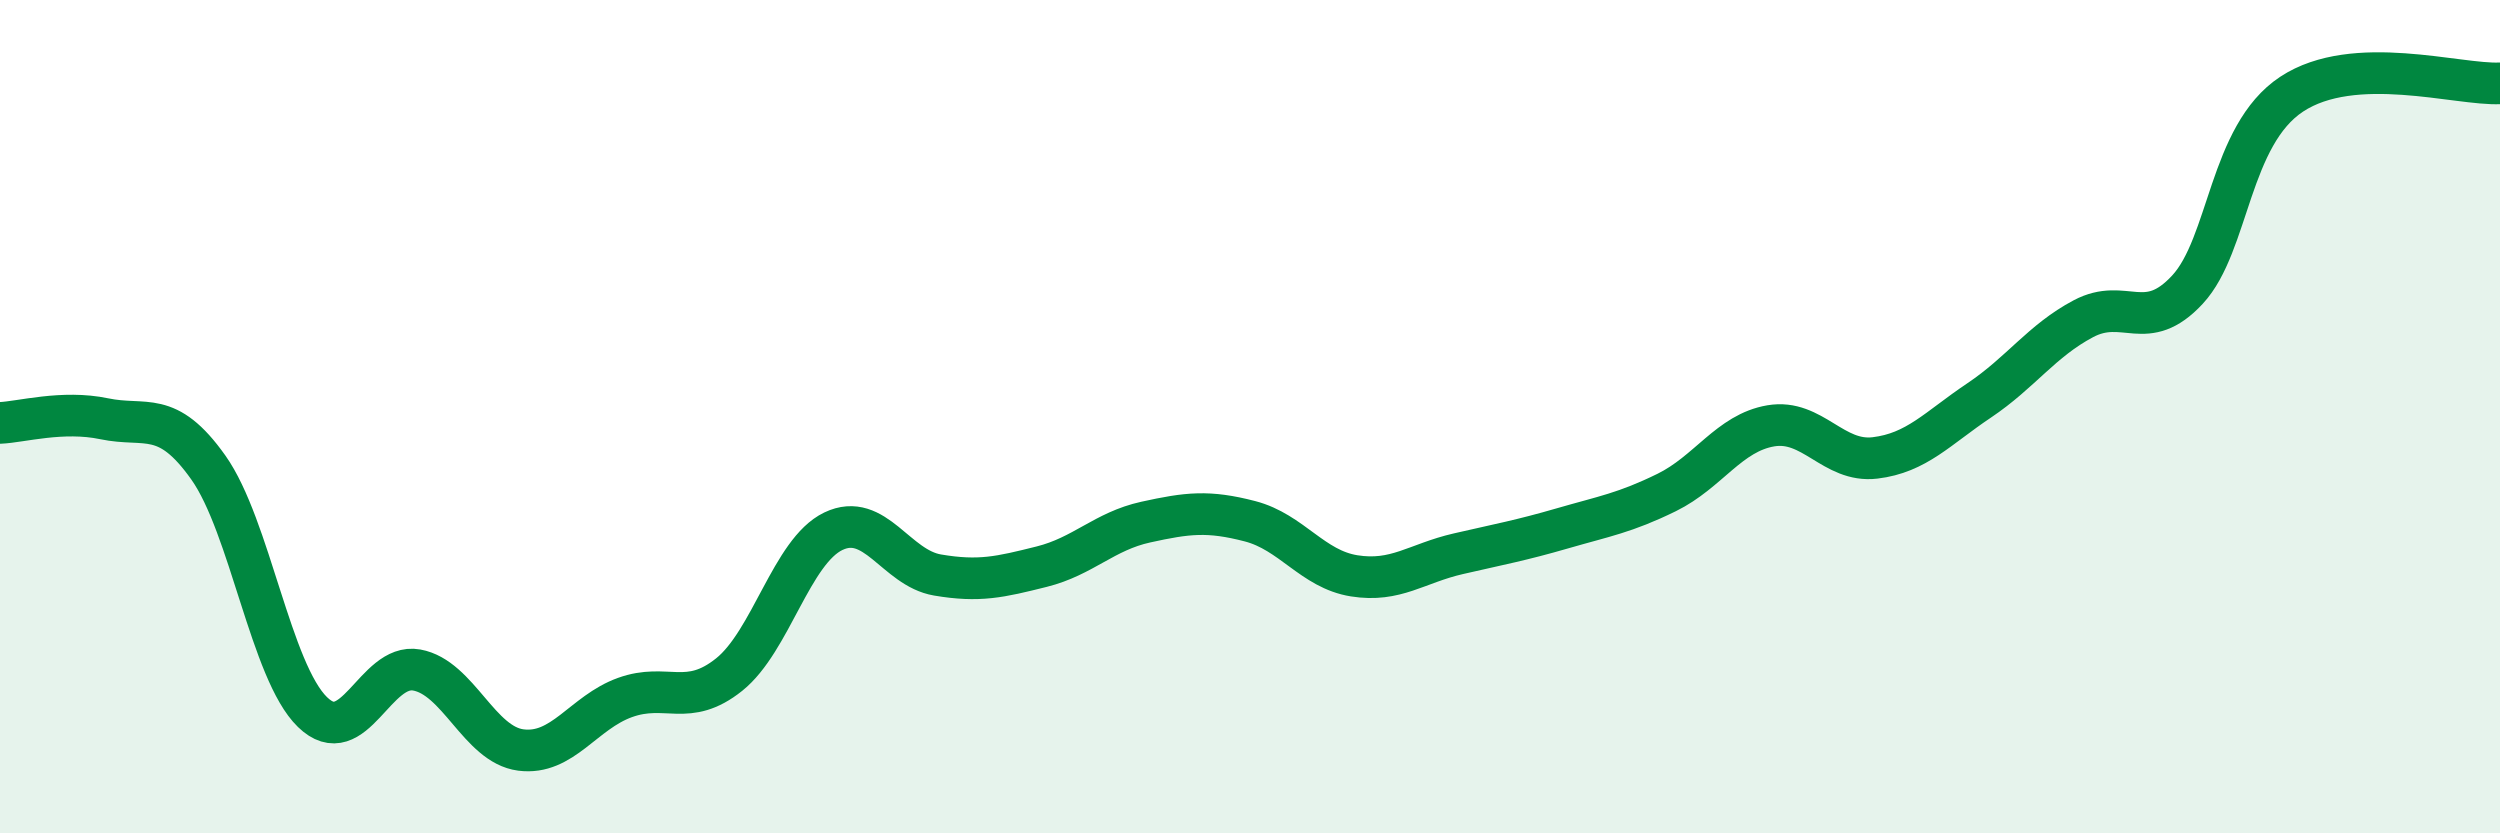 
    <svg width="60" height="20" viewBox="0 0 60 20" xmlns="http://www.w3.org/2000/svg">
      <path
        d="M 0,10.15 C 0.5,10.13 1.5,9.84 2.5,10.05 C 3.5,10.26 4,9.81 5,11.22 C 6,12.63 6.5,16.12 7.5,17.09 C 8.5,18.06 9,15.9 10,16.08 C 11,16.26 11.5,17.87 12.5,18 C 13.5,18.13 14,17.1 15,16.74 C 16,16.38 16.5,16.99 17.5,16.19 C 18.5,15.39 19,13.23 20,12.75 C 21,12.27 21.5,13.63 22.5,13.8 C 23.5,13.97 24,13.85 25,13.6 C 26,13.35 26.5,12.75 27.5,12.53 C 28.5,12.31 29,12.25 30,12.51 C 31,12.77 31.5,13.66 32.5,13.82 C 33.5,13.98 34,13.52 35,13.29 C 36,13.06 36.5,12.97 37.5,12.68 C 38.5,12.39 39,12.31 40,11.82 C 41,11.33 41.5,10.39 42.5,10.22 C 43.5,10.05 44,11.11 45,10.99 C 46,10.87 46.5,10.28 47.5,9.61 C 48.5,8.94 49,8.18 50,7.65 C 51,7.12 51.5,8.03 52.5,6.95 C 53.5,5.87 53.5,3.25 55,2.26 C 56.5,1.27 59,2.05 60,2L60 20L0 20Z"
        fill="#008740"
        opacity="0.1"
        stroke-linecap="round"
        stroke-linejoin="round"
      />
      <path
        d="M 0,10.15 C 0.5,10.13 1.5,9.84 2.5,10.05 C 3.5,10.26 4,9.81 5,11.22 C 6,12.63 6.5,16.12 7.5,17.09 C 8.5,18.06 9,15.9 10,16.08 C 11,16.26 11.5,17.87 12.5,18 C 13.5,18.13 14,17.1 15,16.74 C 16,16.38 16.5,16.99 17.5,16.19 C 18.5,15.39 19,13.23 20,12.75 C 21,12.27 21.5,13.63 22.5,13.8 C 23.5,13.97 24,13.85 25,13.6 C 26,13.35 26.5,12.75 27.5,12.53 C 28.5,12.31 29,12.25 30,12.51 C 31,12.77 31.5,13.66 32.5,13.82 C 33.5,13.98 34,13.52 35,13.29 C 36,13.06 36.5,12.97 37.5,12.68 C 38.5,12.39 39,12.31 40,11.82 C 41,11.33 41.5,10.39 42.5,10.22 C 43.5,10.05 44,11.11 45,10.99 C 46,10.87 46.5,10.28 47.5,9.61 C 48.5,8.94 49,8.18 50,7.65 C 51,7.12 51.5,8.03 52.5,6.95 C 53.5,5.87 53.5,3.25 55,2.26 C 56.5,1.27 59,2.05 60,2"
        stroke="#008740"
        stroke-width="1"
        fill="none"
        stroke-linecap="round"
        stroke-linejoin="round"
      />
    </svg>
  